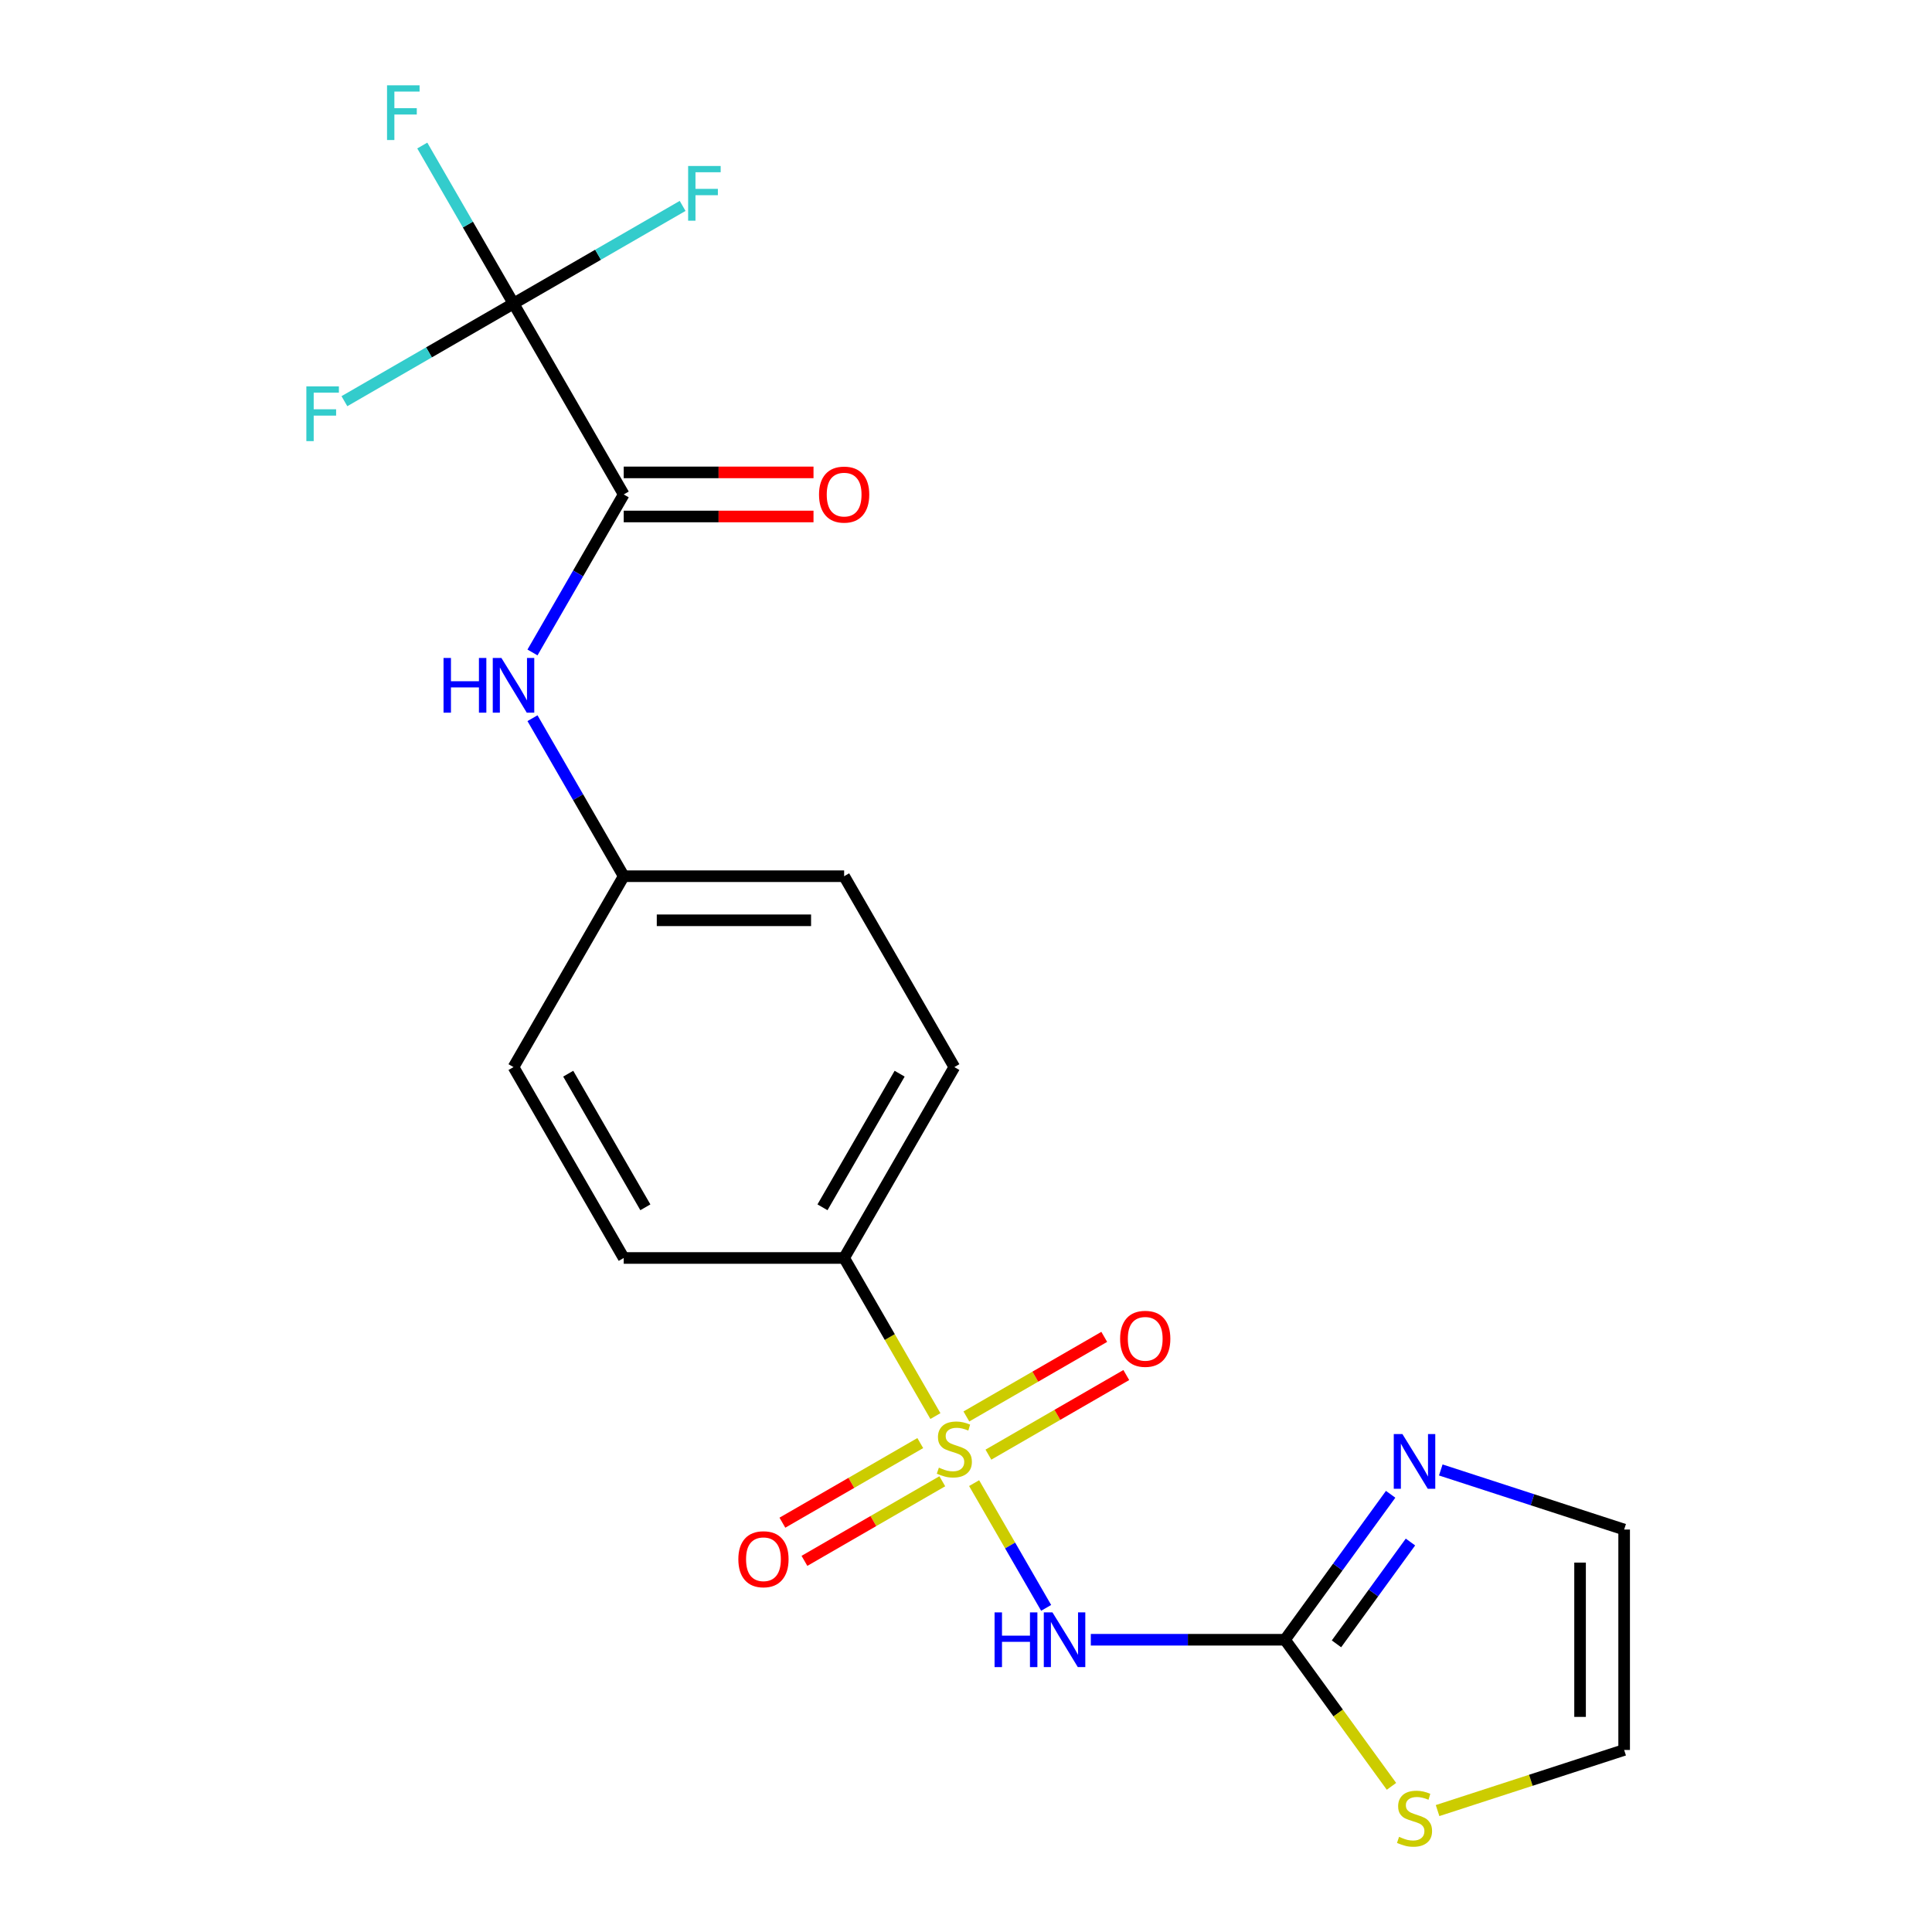 <?xml version='1.0' encoding='iso-8859-1'?>
<svg version='1.1' baseProfile='full'
              xmlns='http://www.w3.org/2000/svg'
                      xmlns:rdkit='http://www.rdkit.org/xml'
                      xmlns:xlink='http://www.w3.org/1999/xlink'
                  xml:space='preserve'
width='1000px' height='1000px' viewBox='0 0 1000 1000'>
<!-- END OF HEADER -->
<rect style='opacity:1.0;fill:#FFFFFF;stroke:none' width='1000' height='1000' x='0' y='0'> </rect>
<path class='bond-0' d='M 504.204,767.662 L 522.843,799.946' style='fill:none;fill-rule:evenodd;stroke:#CCCC00;stroke-width:6px;stroke-linecap:butt;stroke-linejoin:miter;stroke-opacity:1' />
<path class='bond-0' d='M 522.843,799.946 L 541.483,832.231' style='fill:none;fill-rule:evenodd;stroke:#0000FF;stroke-width:6px;stroke-linecap:butt;stroke-linejoin:miter;stroke-opacity:1' />
<path class='bond-5' d='M 484.167,732.957 L 460.545,692.043' style='fill:none;fill-rule:evenodd;stroke:#CCCC00;stroke-width:6px;stroke-linecap:butt;stroke-linejoin:miter;stroke-opacity:1' />
<path class='bond-5' d='M 460.545,692.043 L 436.923,651.128' style='fill:none;fill-rule:evenodd;stroke:#000000;stroke-width:6px;stroke-linecap:butt;stroke-linejoin:miter;stroke-opacity:1' />
<path class='bond-8' d='M 476.33,746.938 L 440.649,767.539' style='fill:none;fill-rule:evenodd;stroke:#CCCC00;stroke-width:6px;stroke-linecap:butt;stroke-linejoin:miter;stroke-opacity:1' />
<path class='bond-8' d='M 440.649,767.539 L 404.968,788.139' style='fill:none;fill-rule:evenodd;stroke:#FF0000;stroke-width:6px;stroke-linecap:butt;stroke-linejoin:miter;stroke-opacity:1' />
<path class='bond-8' d='M 487.738,766.699 L 452.057,787.299' style='fill:none;fill-rule:evenodd;stroke:#CCCC00;stroke-width:6px;stroke-linecap:butt;stroke-linejoin:miter;stroke-opacity:1' />
<path class='bond-8' d='M 452.057,787.299 L 416.376,807.9' style='fill:none;fill-rule:evenodd;stroke:#FF0000;stroke-width:6px;stroke-linecap:butt;stroke-linejoin:miter;stroke-opacity:1' />
<path class='bond-9' d='M 511.603,752.921 L 547.284,732.32' style='fill:none;fill-rule:evenodd;stroke:#CCCC00;stroke-width:6px;stroke-linecap:butt;stroke-linejoin:miter;stroke-opacity:1' />
<path class='bond-9' d='M 547.284,732.32 L 582.965,711.72' style='fill:none;fill-rule:evenodd;stroke:#FF0000;stroke-width:6px;stroke-linecap:butt;stroke-linejoin:miter;stroke-opacity:1' />
<path class='bond-9' d='M 500.194,733.16 L 535.875,712.56' style='fill:none;fill-rule:evenodd;stroke:#CCCC00;stroke-width:6px;stroke-linecap:butt;stroke-linejoin:miter;stroke-opacity:1' />
<path class='bond-9' d='M 535.875,712.56 L 571.556,691.959' style='fill:none;fill-rule:evenodd;stroke:#FF0000;stroke-width:6px;stroke-linecap:butt;stroke-linejoin:miter;stroke-opacity:1' />
<path class='bond-1' d='M 564.602,848.731 L 614.849,848.731' style='fill:none;fill-rule:evenodd;stroke:#0000FF;stroke-width:6px;stroke-linecap:butt;stroke-linejoin:miter;stroke-opacity:1' />
<path class='bond-1' d='M 614.849,848.731 L 665.096,848.731' style='fill:none;fill-rule:evenodd;stroke:#000000;stroke-width:6px;stroke-linecap:butt;stroke-linejoin:miter;stroke-opacity:1' />
<path class='bond-4' d='M 665.096,848.731 L 692.445,811.088' style='fill:none;fill-rule:evenodd;stroke:#000000;stroke-width:6px;stroke-linecap:butt;stroke-linejoin:miter;stroke-opacity:1' />
<path class='bond-4' d='M 692.445,811.088 L 719.794,773.446' style='fill:none;fill-rule:evenodd;stroke:#0000FF;stroke-width:6px;stroke-linecap:butt;stroke-linejoin:miter;stroke-opacity:1' />
<path class='bond-4' d='M 691.76,850.85 L 710.905,824.5' style='fill:none;fill-rule:evenodd;stroke:#000000;stroke-width:6px;stroke-linecap:butt;stroke-linejoin:miter;stroke-opacity:1' />
<path class='bond-4' d='M 710.905,824.5 L 730.049,798.15' style='fill:none;fill-rule:evenodd;stroke:#0000FF;stroke-width:6px;stroke-linecap:butt;stroke-linejoin:miter;stroke-opacity:1' />
<path class='bond-7' d='M 665.096,848.731 L 692.659,886.669' style='fill:none;fill-rule:evenodd;stroke:#000000;stroke-width:6px;stroke-linecap:butt;stroke-linejoin:miter;stroke-opacity:1' />
<path class='bond-7' d='M 692.659,886.669 L 720.222,924.606' style='fill:none;fill-rule:evenodd;stroke:#CCCC00;stroke-width:6px;stroke-linecap:butt;stroke-linejoin:miter;stroke-opacity:1' />
<path class='bond-2' d='M 265.793,157.119 L 322.836,255.92' style='fill:none;fill-rule:evenodd;stroke:#000000;stroke-width:6px;stroke-linecap:butt;stroke-linejoin:miter;stroke-opacity:1' />
<path class='bond-13' d='M 265.793,157.119 L 242.182,116.224' style='fill:none;fill-rule:evenodd;stroke:#000000;stroke-width:6px;stroke-linecap:butt;stroke-linejoin:miter;stroke-opacity:1' />
<path class='bond-13' d='M 242.182,116.224 L 218.572,75.329' style='fill:none;fill-rule:evenodd;stroke:#33CCCC;stroke-width:6px;stroke-linecap:butt;stroke-linejoin:miter;stroke-opacity:1' />
<path class='bond-14' d='M 265.793,157.119 L 309.558,131.851' style='fill:none;fill-rule:evenodd;stroke:#000000;stroke-width:6px;stroke-linecap:butt;stroke-linejoin:miter;stroke-opacity:1' />
<path class='bond-14' d='M 309.558,131.851 L 353.323,106.583' style='fill:none;fill-rule:evenodd;stroke:#33CCCC;stroke-width:6px;stroke-linecap:butt;stroke-linejoin:miter;stroke-opacity:1' />
<path class='bond-15' d='M 265.793,157.119 L 222.028,182.386' style='fill:none;fill-rule:evenodd;stroke:#000000;stroke-width:6px;stroke-linecap:butt;stroke-linejoin:miter;stroke-opacity:1' />
<path class='bond-15' d='M 222.028,182.386 L 178.263,207.654' style='fill:none;fill-rule:evenodd;stroke:#33CCCC;stroke-width:6px;stroke-linecap:butt;stroke-linejoin:miter;stroke-opacity:1' />
<path class='bond-3' d='M 322.836,255.92 L 299.226,296.815' style='fill:none;fill-rule:evenodd;stroke:#000000;stroke-width:6px;stroke-linecap:butt;stroke-linejoin:miter;stroke-opacity:1' />
<path class='bond-3' d='M 299.226,296.815 L 275.615,337.71' style='fill:none;fill-rule:evenodd;stroke:#0000FF;stroke-width:6px;stroke-linecap:butt;stroke-linejoin:miter;stroke-opacity:1' />
<path class='bond-11' d='M 322.836,267.329 L 371.954,267.329' style='fill:none;fill-rule:evenodd;stroke:#000000;stroke-width:6px;stroke-linecap:butt;stroke-linejoin:miter;stroke-opacity:1' />
<path class='bond-11' d='M 371.954,267.329 L 421.071,267.329' style='fill:none;fill-rule:evenodd;stroke:#FF0000;stroke-width:6px;stroke-linecap:butt;stroke-linejoin:miter;stroke-opacity:1' />
<path class='bond-11' d='M 322.836,244.512 L 371.954,244.512' style='fill:none;fill-rule:evenodd;stroke:#000000;stroke-width:6px;stroke-linecap:butt;stroke-linejoin:miter;stroke-opacity:1' />
<path class='bond-11' d='M 371.954,244.512 L 421.071,244.512' style='fill:none;fill-rule:evenodd;stroke:#FF0000;stroke-width:6px;stroke-linecap:butt;stroke-linejoin:miter;stroke-opacity:1' />
<path class='bond-10' d='M 745.746,760.85 L 793.202,776.269' style='fill:none;fill-rule:evenodd;stroke:#0000FF;stroke-width:6px;stroke-linecap:butt;stroke-linejoin:miter;stroke-opacity:1' />
<path class='bond-10' d='M 793.202,776.269 L 840.657,791.688' style='fill:none;fill-rule:evenodd;stroke:#000000;stroke-width:6px;stroke-linecap:butt;stroke-linejoin:miter;stroke-opacity:1' />
<path class='bond-16' d='M 436.923,651.128 L 493.966,552.326' style='fill:none;fill-rule:evenodd;stroke:#000000;stroke-width:6px;stroke-linecap:butt;stroke-linejoin:miter;stroke-opacity:1' />
<path class='bond-16' d='M 425.719,624.899 L 465.649,555.737' style='fill:none;fill-rule:evenodd;stroke:#000000;stroke-width:6px;stroke-linecap:butt;stroke-linejoin:miter;stroke-opacity:1' />
<path class='bond-17' d='M 436.923,651.128 L 322.836,651.128' style='fill:none;fill-rule:evenodd;stroke:#000000;stroke-width:6px;stroke-linecap:butt;stroke-linejoin:miter;stroke-opacity:1' />
<path class='bond-6' d='M 275.615,371.734 L 299.226,412.629' style='fill:none;fill-rule:evenodd;stroke:#0000FF;stroke-width:6px;stroke-linecap:butt;stroke-linejoin:miter;stroke-opacity:1' />
<path class='bond-6' d='M 299.226,412.629 L 322.836,453.524' style='fill:none;fill-rule:evenodd;stroke:#000000;stroke-width:6px;stroke-linecap:butt;stroke-linejoin:miter;stroke-opacity:1' />
<path class='bond-12' d='M 744.086,937.152 L 792.372,921.463' style='fill:none;fill-rule:evenodd;stroke:#CCCC00;stroke-width:6px;stroke-linecap:butt;stroke-linejoin:miter;stroke-opacity:1' />
<path class='bond-12' d='M 792.372,921.463 L 840.657,905.775' style='fill:none;fill-rule:evenodd;stroke:#000000;stroke-width:6px;stroke-linecap:butt;stroke-linejoin:miter;stroke-opacity:1' />
<path class='bond-22' d='M 840.657,791.688 L 840.657,905.775' style='fill:none;fill-rule:evenodd;stroke:#000000;stroke-width:6px;stroke-linecap:butt;stroke-linejoin:miter;stroke-opacity:1' />
<path class='bond-22' d='M 817.84,808.801 L 817.84,888.662' style='fill:none;fill-rule:evenodd;stroke:#000000;stroke-width:6px;stroke-linecap:butt;stroke-linejoin:miter;stroke-opacity:1' />
<path class='bond-19' d='M 493.966,552.326 L 436.923,453.524' style='fill:none;fill-rule:evenodd;stroke:#000000;stroke-width:6px;stroke-linecap:butt;stroke-linejoin:miter;stroke-opacity:1' />
<path class='bond-20' d='M 322.836,651.128 L 265.793,552.326' style='fill:none;fill-rule:evenodd;stroke:#000000;stroke-width:6px;stroke-linecap:butt;stroke-linejoin:miter;stroke-opacity:1' />
<path class='bond-20' d='M 334.04,624.899 L 294.11,555.737' style='fill:none;fill-rule:evenodd;stroke:#000000;stroke-width:6px;stroke-linecap:butt;stroke-linejoin:miter;stroke-opacity:1' />
<path class='bond-18' d='M 322.836,453.524 L 265.793,552.326' style='fill:none;fill-rule:evenodd;stroke:#000000;stroke-width:6px;stroke-linecap:butt;stroke-linejoin:miter;stroke-opacity:1' />
<path class='bond-21' d='M 322.836,453.524 L 436.923,453.524' style='fill:none;fill-rule:evenodd;stroke:#000000;stroke-width:6px;stroke-linecap:butt;stroke-linejoin:miter;stroke-opacity:1' />
<path class='bond-21' d='M 339.949,476.341 L 419.81,476.341' style='fill:none;fill-rule:evenodd;stroke:#000000;stroke-width:6px;stroke-linecap:butt;stroke-linejoin:miter;stroke-opacity:1' />
<path  class='atom-0' d='M 485.966 759.65
Q 486.286 759.77, 487.606 760.33
Q 488.926 760.89, 490.366 761.25
Q 491.846 761.57, 493.286 761.57
Q 495.966 761.57, 497.526 760.29
Q 499.086 758.97, 499.086 756.69
Q 499.086 755.13, 498.286 754.17
Q 497.526 753.21, 496.326 752.69
Q 495.126 752.17, 493.126 751.57
Q 490.606 750.81, 489.086 750.09
Q 487.606 749.37, 486.526 747.85
Q 485.486 746.33, 485.486 743.77
Q 485.486 740.21, 487.886 738.01
Q 490.326 735.81, 495.126 735.81
Q 498.406 735.81, 502.126 737.37
L 501.206 740.45
Q 497.806 739.05, 495.246 739.05
Q 492.486 739.05, 490.966 740.21
Q 489.446 741.33, 489.486 743.29
Q 489.486 744.81, 490.246 745.73
Q 491.046 746.65, 492.166 747.17
Q 493.326 747.69, 495.246 748.29
Q 497.806 749.09, 499.326 749.89
Q 500.846 750.69, 501.926 752.33
Q 503.046 753.93, 503.046 756.69
Q 503.046 760.61, 500.406 762.73
Q 497.806 764.81, 493.446 764.81
Q 490.926 764.81, 489.006 764.25
Q 487.126 763.73, 484.886 762.81
L 485.966 759.65
' fill='#CCCC00'/>
<path  class='atom-1' d='M 514.789 834.571
L 518.629 834.571
L 518.629 846.611
L 533.109 846.611
L 533.109 834.571
L 536.949 834.571
L 536.949 862.891
L 533.109 862.891
L 533.109 849.811
L 518.629 849.811
L 518.629 862.891
L 514.789 862.891
L 514.789 834.571
' fill='#0000FF'/>
<path  class='atom-1' d='M 544.749 834.571
L 554.029 849.571
Q 554.949 851.051, 556.429 853.731
Q 557.909 856.411, 557.989 856.571
L 557.989 834.571
L 561.749 834.571
L 561.749 862.891
L 557.869 862.891
L 547.909 846.491
Q 546.749 844.571, 545.509 842.371
Q 544.309 840.171, 543.949 839.491
L 543.949 862.891
L 540.269 862.891
L 540.269 834.571
L 544.749 834.571
' fill='#0000FF'/>
<path  class='atom-5' d='M 725.894 742.273
L 735.174 757.273
Q 736.094 758.753, 737.574 761.433
Q 739.054 764.113, 739.134 764.273
L 739.134 742.273
L 742.894 742.273
L 742.894 770.593
L 739.014 770.593
L 729.054 754.193
Q 727.894 752.273, 726.654 750.073
Q 725.454 747.873, 725.094 747.193
L 725.094 770.593
L 721.414 770.593
L 721.414 742.273
L 725.894 742.273
' fill='#0000FF'/>
<path  class='atom-7' d='M 229.573 340.562
L 233.413 340.562
L 233.413 352.602
L 247.893 352.602
L 247.893 340.562
L 251.733 340.562
L 251.733 368.882
L 247.893 368.882
L 247.893 355.802
L 233.413 355.802
L 233.413 368.882
L 229.573 368.882
L 229.573 340.562
' fill='#0000FF'/>
<path  class='atom-7' d='M 259.533 340.562
L 268.813 355.562
Q 269.733 357.042, 271.213 359.722
Q 272.693 362.402, 272.773 362.562
L 272.773 340.562
L 276.533 340.562
L 276.533 368.882
L 272.653 368.882
L 262.693 352.482
Q 261.533 350.562, 260.293 348.362
Q 259.093 346.162, 258.733 345.482
L 258.733 368.882
L 255.053 368.882
L 255.053 340.562
L 259.533 340.562
' fill='#0000FF'/>
<path  class='atom-8' d='M 724.154 950.749
Q 724.474 950.869, 725.794 951.429
Q 727.114 951.989, 728.554 952.349
Q 730.034 952.669, 731.474 952.669
Q 734.154 952.669, 735.714 951.389
Q 737.274 950.069, 737.274 947.789
Q 737.274 946.229, 736.474 945.269
Q 735.714 944.309, 734.514 943.789
Q 733.314 943.269, 731.314 942.669
Q 728.794 941.909, 727.274 941.189
Q 725.794 940.469, 724.714 938.949
Q 723.674 937.429, 723.674 934.869
Q 723.674 931.309, 726.074 929.109
Q 728.514 926.909, 733.314 926.909
Q 736.594 926.909, 740.314 928.469
L 739.394 931.549
Q 735.994 930.149, 733.434 930.149
Q 730.674 930.149, 729.154 931.309
Q 727.634 932.429, 727.674 934.389
Q 727.674 935.909, 728.434 936.829
Q 729.234 937.749, 730.354 938.269
Q 731.514 938.789, 733.434 939.389
Q 735.994 940.189, 737.514 940.989
Q 739.034 941.789, 740.114 943.429
Q 741.234 945.029, 741.234 947.789
Q 741.234 951.709, 738.594 953.829
Q 735.994 955.909, 731.634 955.909
Q 729.114 955.909, 727.194 955.349
Q 725.314 954.829, 723.074 953.909
L 724.154 950.749
' fill='#CCCC00'/>
<path  class='atom-9' d='M 382.164 807.053
Q 382.164 800.253, 385.524 796.453
Q 388.884 792.653, 395.164 792.653
Q 401.444 792.653, 404.804 796.453
Q 408.164 800.253, 408.164 807.053
Q 408.164 813.933, 404.764 817.853
Q 401.364 821.733, 395.164 821.733
Q 388.924 821.733, 385.524 817.853
Q 382.164 813.973, 382.164 807.053
M 395.164 818.533
Q 399.484 818.533, 401.804 815.653
Q 404.164 812.733, 404.164 807.053
Q 404.164 801.493, 401.804 798.693
Q 399.484 795.853, 395.164 795.853
Q 390.844 795.853, 388.484 798.653
Q 386.164 801.453, 386.164 807.053
Q 386.164 812.773, 388.484 815.653
Q 390.844 818.533, 395.164 818.533
' fill='#FF0000'/>
<path  class='atom-10' d='M 579.768 692.966
Q 579.768 686.166, 583.128 682.366
Q 586.488 678.566, 592.768 678.566
Q 599.048 678.566, 602.408 682.366
Q 605.768 686.166, 605.768 692.966
Q 605.768 699.846, 602.368 703.766
Q 598.968 707.646, 592.768 707.646
Q 586.528 707.646, 583.128 703.766
Q 579.768 699.886, 579.768 692.966
M 592.768 704.446
Q 597.088 704.446, 599.408 701.566
Q 601.768 698.646, 601.768 692.966
Q 601.768 687.406, 599.408 684.606
Q 597.088 681.766, 592.768 681.766
Q 588.448 681.766, 586.088 684.566
Q 583.768 687.366, 583.768 692.966
Q 583.768 698.686, 586.088 701.566
Q 588.448 704.446, 592.768 704.446
' fill='#FF0000'/>
<path  class='atom-12' d='M 423.923 256
Q 423.923 249.2, 427.283 245.4
Q 430.643 241.6, 436.923 241.6
Q 443.203 241.6, 446.563 245.4
Q 449.923 249.2, 449.923 256
Q 449.923 262.88, 446.523 266.8
Q 443.123 270.68, 436.923 270.68
Q 430.683 270.68, 427.283 266.8
Q 423.923 262.92, 423.923 256
M 436.923 267.48
Q 441.243 267.48, 443.563 264.6
Q 445.923 261.68, 445.923 256
Q 445.923 250.44, 443.563 247.64
Q 441.243 244.8, 436.923 244.8
Q 432.603 244.8, 430.243 247.6
Q 427.923 250.4, 427.923 256
Q 427.923 261.72, 430.243 264.6
Q 432.603 267.48, 436.923 267.48
' fill='#FF0000'/>
<path  class='atom-14' d='M 200.33 44.157
L 217.17 44.157
L 217.17 47.397
L 204.13 47.397
L 204.13 55.997
L 215.73 55.997
L 215.73 59.277
L 204.13 59.277
L 204.13 72.477
L 200.33 72.477
L 200.33 44.157
' fill='#33CCCC'/>
<path  class='atom-15' d='M 356.175 85.915
L 373.015 85.915
L 373.015 89.155
L 359.975 89.155
L 359.975 97.755
L 371.575 97.755
L 371.575 101.035
L 359.975 101.035
L 359.975 114.235
L 356.175 114.235
L 356.175 85.915
' fill='#33CCCC'/>
<path  class='atom-16' d='M 158.571 200.002
L 175.411 200.002
L 175.411 203.242
L 162.371 203.242
L 162.371 211.842
L 173.971 211.842
L 173.971 215.122
L 162.371 215.122
L 162.371 228.322
L 158.571 228.322
L 158.571 200.002
' fill='#33CCCC'/>
</svg>
